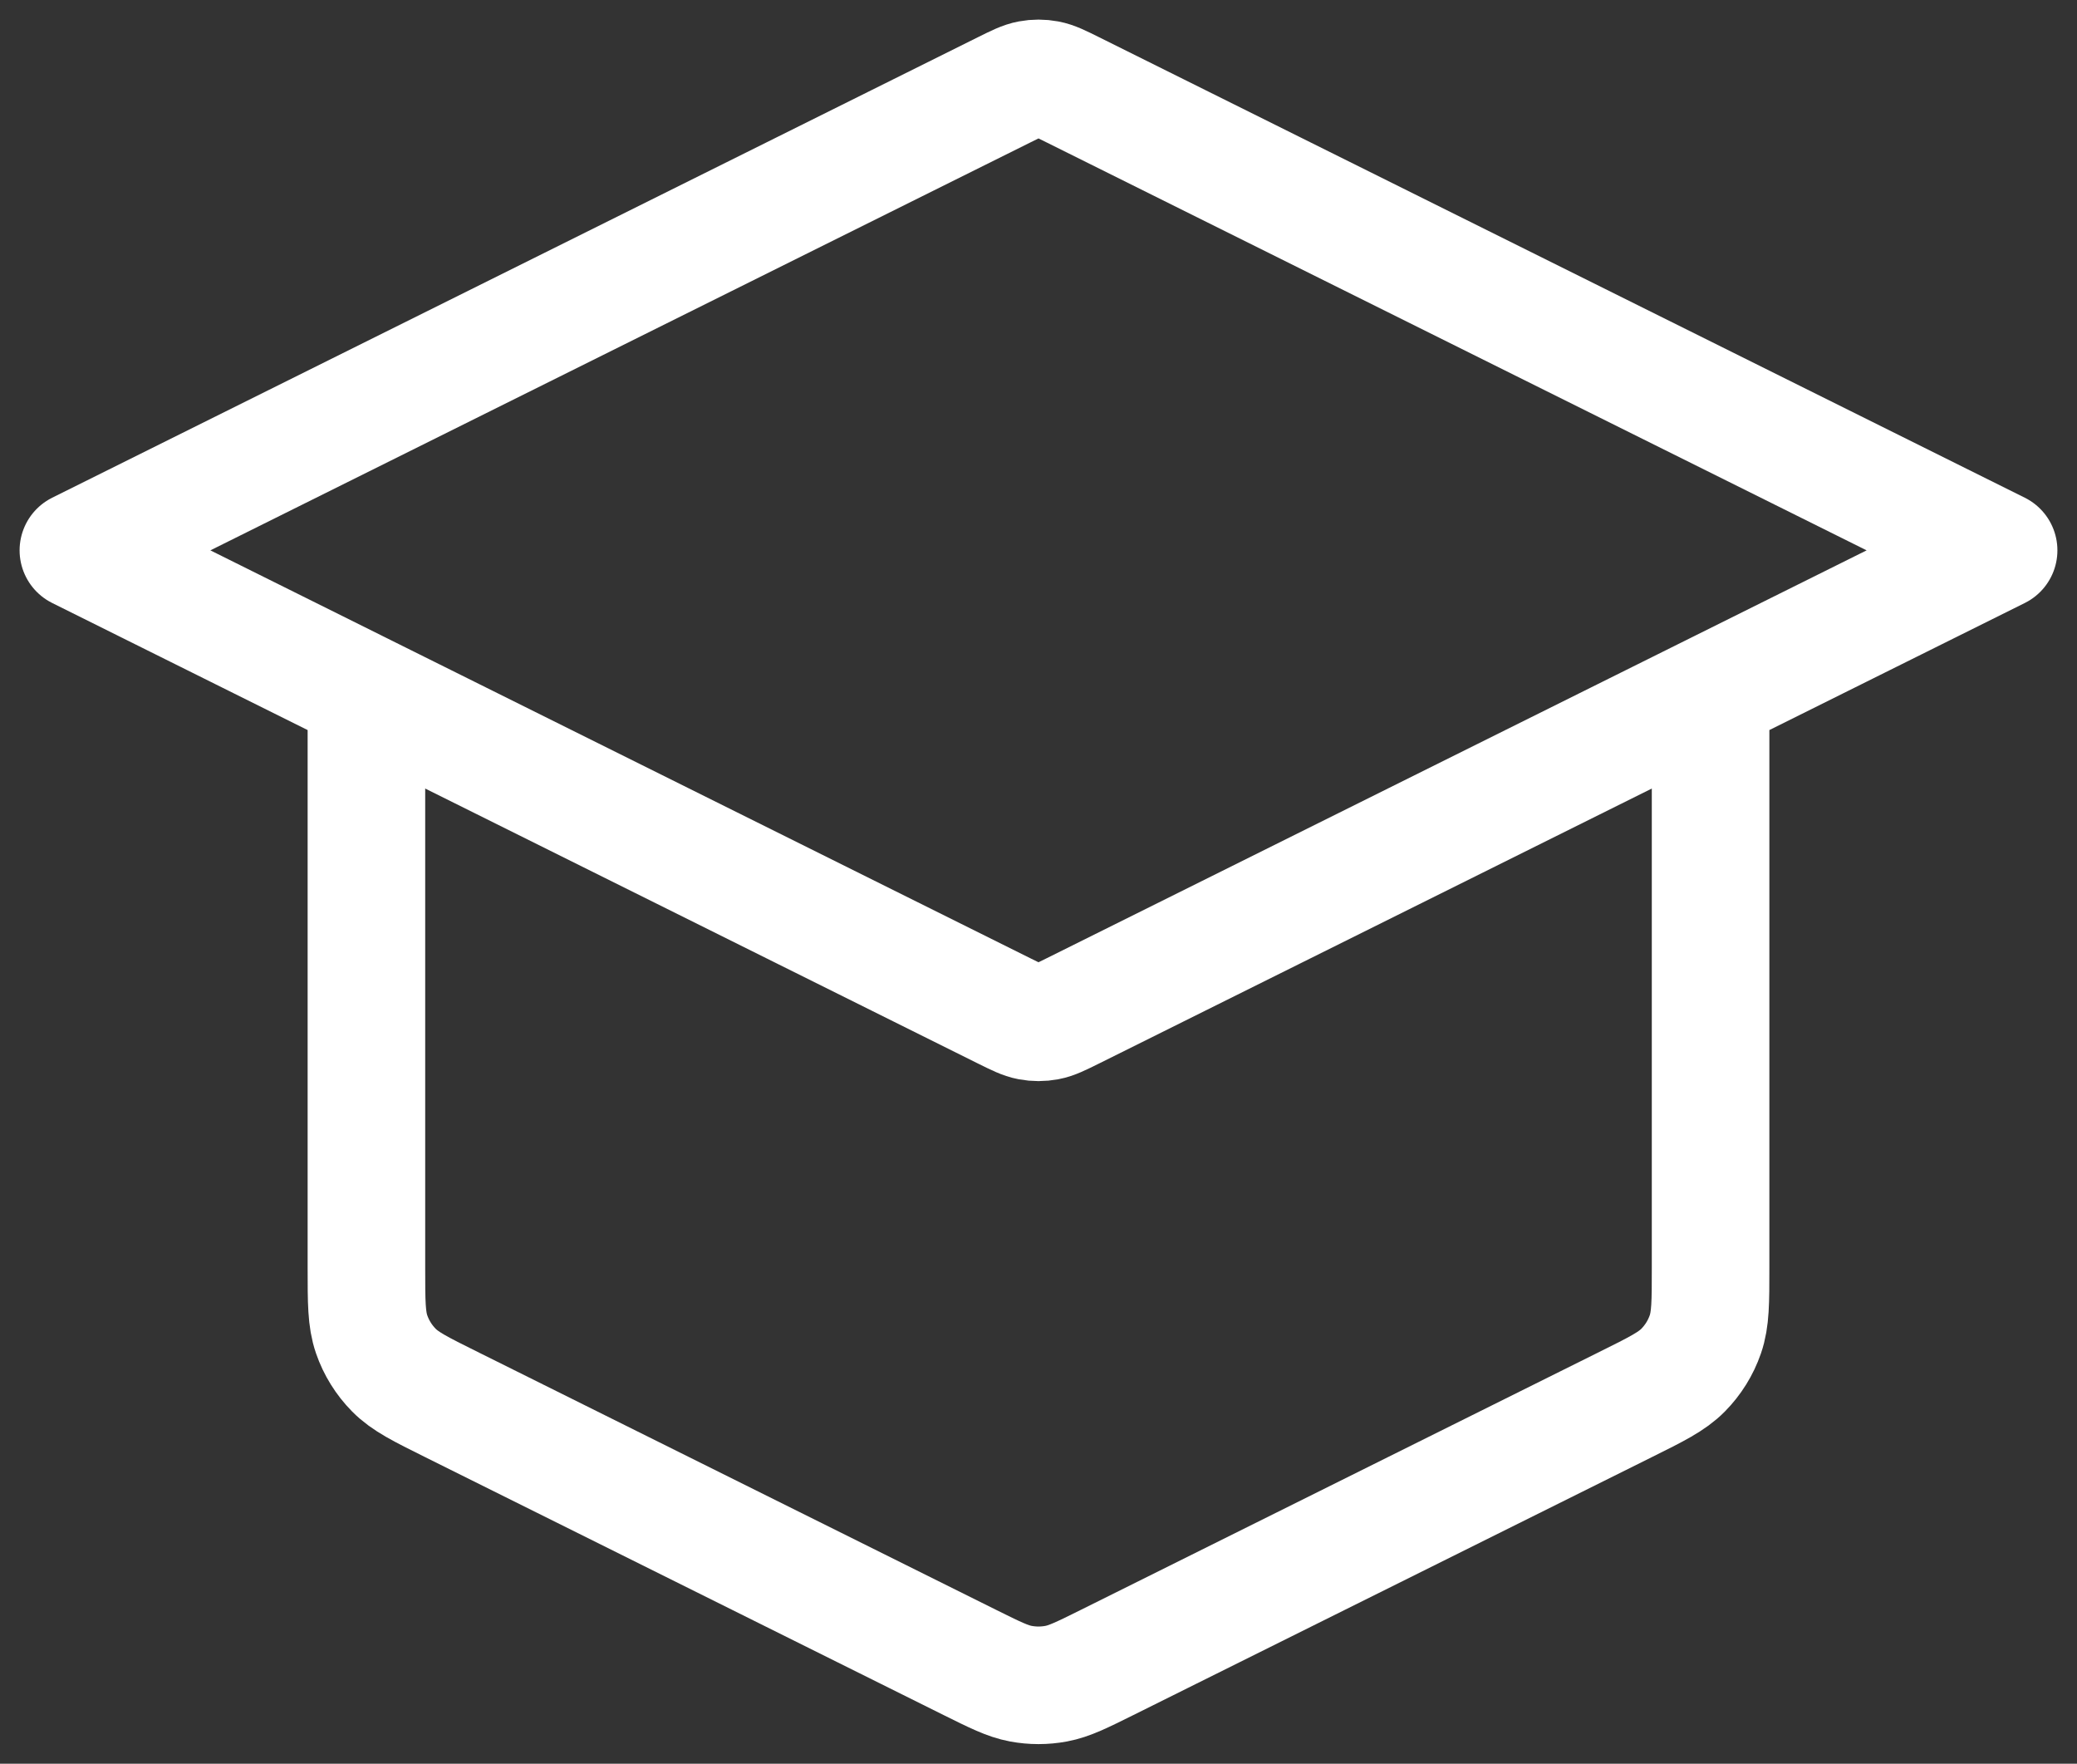 <?xml version="1.0" encoding="UTF-8"?> <svg xmlns="http://www.w3.org/2000/svg" width="53" height="45" viewBox="0 0 53 45" fill="none"><rect x="0" y="0" width="53" height="45" fill="#333333" stroke="none"/><path d="M9.35 17.698V32.348C9.35 33.222 9.35 33.66 9.484 34.046C9.602 34.388 9.796 34.699 10.05 34.957C10.337 35.249 10.73 35.444 11.517 35.835L24.747 42.416C25.39 42.735 25.711 42.895 26.048 42.958C26.347 43.014 26.653 43.014 26.952 42.958C27.289 42.895 27.61 42.735 28.253 42.416L41.483 35.835C42.27 35.444 42.663 35.249 42.95 34.957C43.204 34.699 43.398 34.388 43.516 34.046C43.65 33.66 43.65 33.222 43.65 32.348V17.698M2 14.042L25.623 2.292C25.945 2.132 26.106 2.052 26.274 2.021C26.423 1.993 26.577 1.993 26.726 2.021C26.894 2.052 27.055 2.132 27.377 2.292L51 14.042L27.377 25.792C27.055 25.951 26.894 26.032 26.726 26.063C26.577 26.091 26.423 26.091 26.274 26.063C26.106 26.032 25.945 25.951 25.623 25.792L2 14.042Z" stroke="white" stroke-width="3" stroke-linecap="round" stroke-linejoin="round"></path></svg> 
